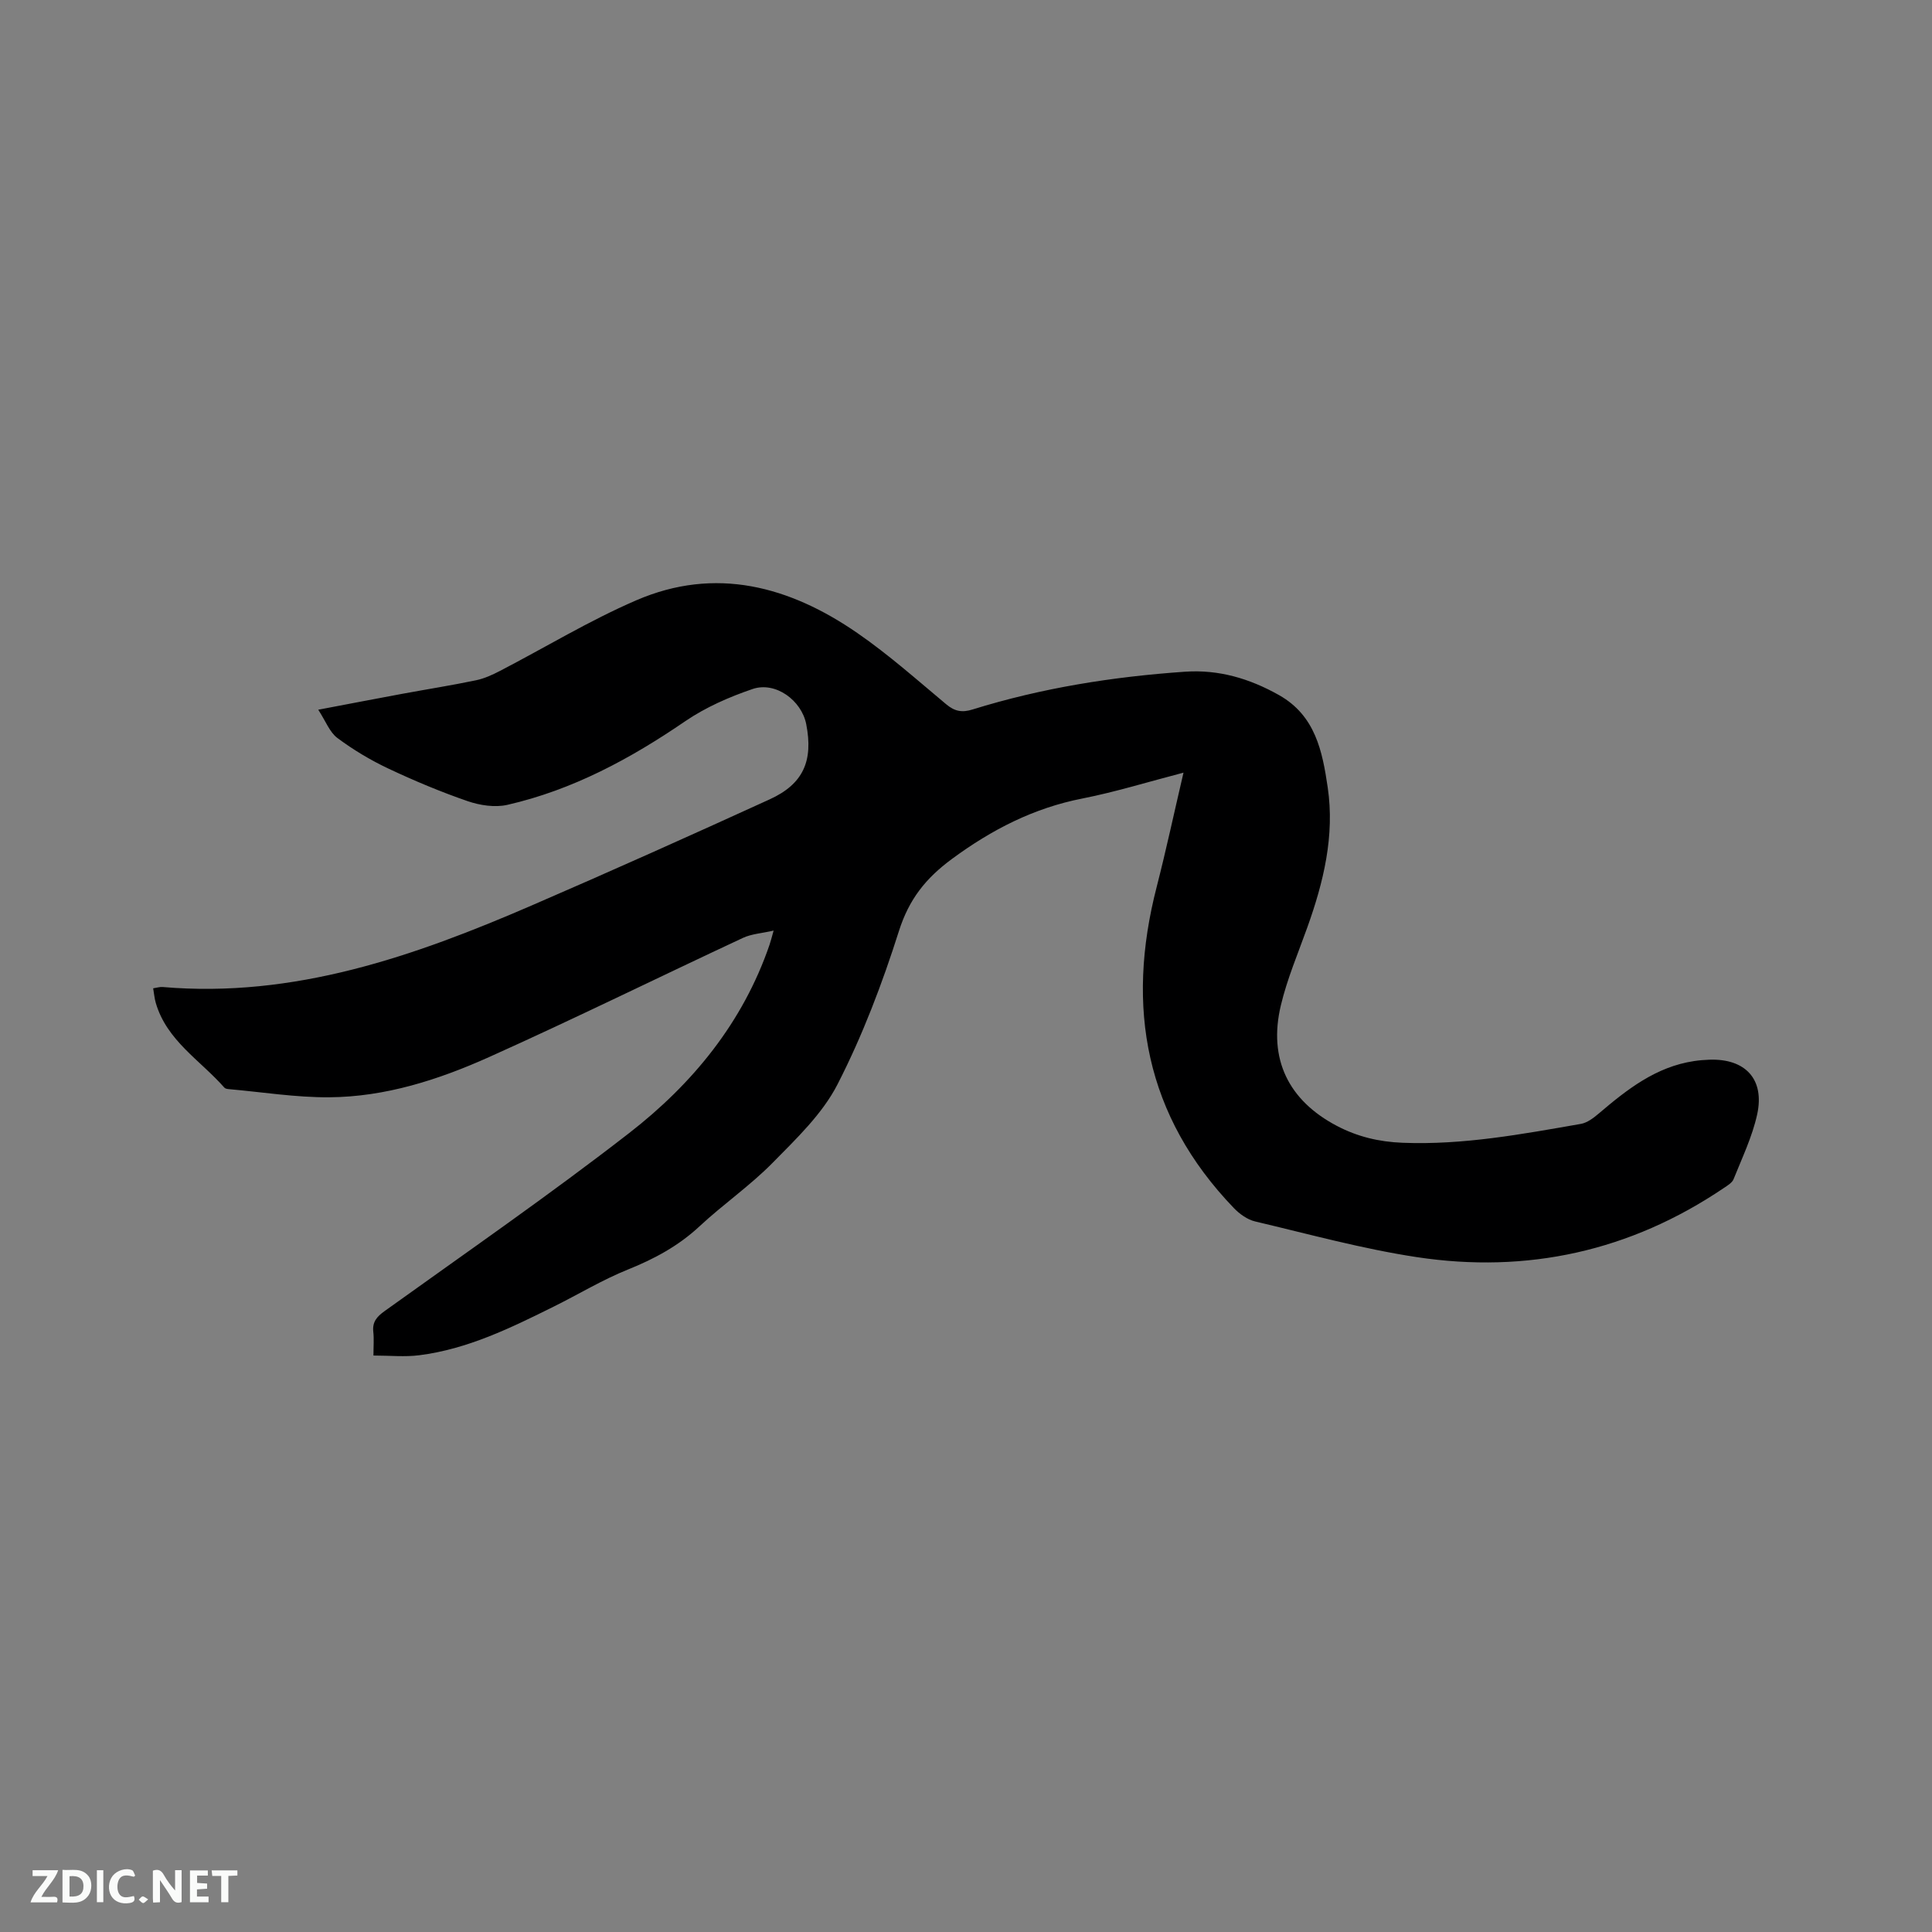 <svg enable-background="new 0 0 400 400" viewBox="0 0 400 400" xmlns="http://www.w3.org/2000/svg"><rect x="0" y="0" width="400" height="400" fill="#808080" stroke="none"/><path d="m245.03 159.97c-7.28 1.89-14.03 3.99-20.93 5.35-10.09 1.98-18.75 6.43-27.02 12.52-5.45 4.02-8.89 8.37-10.97 14.93-3.44 10.85-7.53 21.62-12.71 31.73-3.14 6.13-8.53 11.26-13.47 16.28-4.67 4.74-10.24 8.58-15.12 13.13-4.35 4.05-9.33 6.73-14.8 8.93-5.27 2.12-10.19 5.11-15.29 7.64-8.93 4.43-17.89 8.84-27.93 10.11-2.99.38-6.06.06-9.47.06 0-1.97.13-3.44-.03-4.88-.23-2.07.7-3.15 2.36-4.34 16.95-12.17 34.13-24.05 50.61-36.84 13.13-10.19 23.54-22.88 29.06-38.97.24-.69.41-1.4.85-2.95-2.46.56-4.56.68-6.33 1.5-17.55 8.19-34.93 16.76-52.59 24.69-10.45 4.69-21.46 8.24-33.07 8.32-6.94.05-13.89-1.08-20.84-1.69-.31-.03-.71-.1-.89-.31-4.97-5.66-11.93-9.72-14.2-17.55-.26-.89-.34-1.83-.54-3.01.79-.12 1.39-.32 1.96-.27 27.23 2.34 52.04-6.34 76.4-16.88 16.51-7.14 32.92-14.5 49.28-21.97 6.97-3.18 9.06-7.97 7.57-15.57-.97-4.94-6.37-8.89-11.1-7.28-4.84 1.65-9.71 3.78-13.92 6.65-11.38 7.79-23.33 14.24-36.83 17.33-2.58.59-5.69.12-8.25-.76-5.59-1.93-11.08-4.23-16.44-6.76-3.69-1.74-7.25-3.88-10.52-6.31-1.6-1.19-2.41-3.46-3.97-5.86 6.42-1.22 11.89-2.27 17.37-3.29 5.1-.94 10.23-1.75 15.31-2.81 1.72-.36 3.4-1.13 4.97-1.95 9.39-4.87 18.48-10.41 28.16-14.59 16.44-7.11 31.79-2.93 45.86 6.8 6.44 4.45 12.33 9.69 18.35 14.72 1.76 1.47 3.27 1.75 5.45 1.07 14.33-4.46 29.06-6.79 44-7.82 6.95-.48 13.36 1.41 19.44 4.84 7.55 4.25 8.99 11.66 10.09 19.12 1.47 10.01-.86 19.57-4.21 28.94-1.92 5.38-4.19 10.68-5.5 16.21-2.63 11.06 1.57 19.64 11.58 24.91 4.26 2.24 8.71 3.32 13.65 3.51 12.52.49 24.69-1.78 36.89-3.91 1.32-.23 2.63-1.23 3.7-2.14 5.85-4.98 11.83-9.69 19.76-10.87 1.04-.16 2.1-.24 3.15-.28 7.45-.26 11.49 4.04 9.89 11.34-1.01 4.6-3.11 8.97-4.88 13.39-.31.77-1.29 1.34-2.06 1.86-19.32 13.05-40.66 17.75-63.56 14.28-11.26-1.71-22.32-4.76-33.43-7.38-1.62-.38-3.25-1.56-4.43-2.79-18.3-19.04-22.42-41.49-15.95-66.52 1.97-7.68 3.62-15.41 5.54-23.61z" fill="#000001"/><g fill="#fafbfa"><path d="m37.59 393.81c-.92.31-1.52.05-2-.78-.7-1.2-1.52-2.34-2.47-3.78v4.59c-.55.03-.95.05-1.41.07-.03-.37-.06-.64-.06-.91 0-1.91 0-3.81 0-5.7 1.13-.41 1.77-.03 2.29.91.62 1.11 1.38 2.14 2.31 3.19v-4.2h1.35v6.61z"/><path d="m12.94 393.88v-6.75c1.9.19 3.93-.54 5.37 1.29.8 1.01.78 2.88.03 3.97-1.37 1.97-3.4 1.51-5.4 1.49m1.45-1.22c2.04.12 2.92-.58 2.89-2.21-.03-1.51-.98-2.19-2.89-2z"/><path d="m11.81 393.87h-5.49c.68-2.18 2.47-3.48 3.51-5.45h-3.08v-1.21h5.29c-.71 2.13-2.44 3.48-3.47 5.51.86 0 1.63.04 2.39-.01.79-.05 1.14.21.85 1.16"/><path d="m39.33 393.86v-6.61h3.7v1.07h-2.22v1.52c.68.04 1.34.09 2.07.13v1.07c-.72.05-1.38.09-2.1.14v1.48h2.4v1.19h-3.85z"/><path d="m27.71 388.56c-1.15-.3-2.46-.61-3.1.64-.37.73-.41 1.93-.06 2.67.63 1.35 1.99.93 3.17.68.35.94-.01 1.32-.93 1.46-1.62.25-3.05-.27-3.76-1.48-.73-1.24-.6-3.03.31-4.17.88-1.11 2.71-1.7 4-1.16.32.13.44.74.65 1.12-.1.08-.19.16-.28.24"/><path d="m49.15 387.24v1.07c-.59.02-1.17.05-1.87.08v5.44h-1.48v-5.44h-1.85c-.05-.4-.08-.73-.13-1.15z"/><path d="m20.06 387.21h1.33v6.62h-1.33z"/><path d="m30.68 393.25c-.49.38-.8.79-1.05.76-.32-.05-.6-.45-.9-.7.26-.24.51-.64.8-.67.29-.04.62.3 1.15.61"/></g></svg>